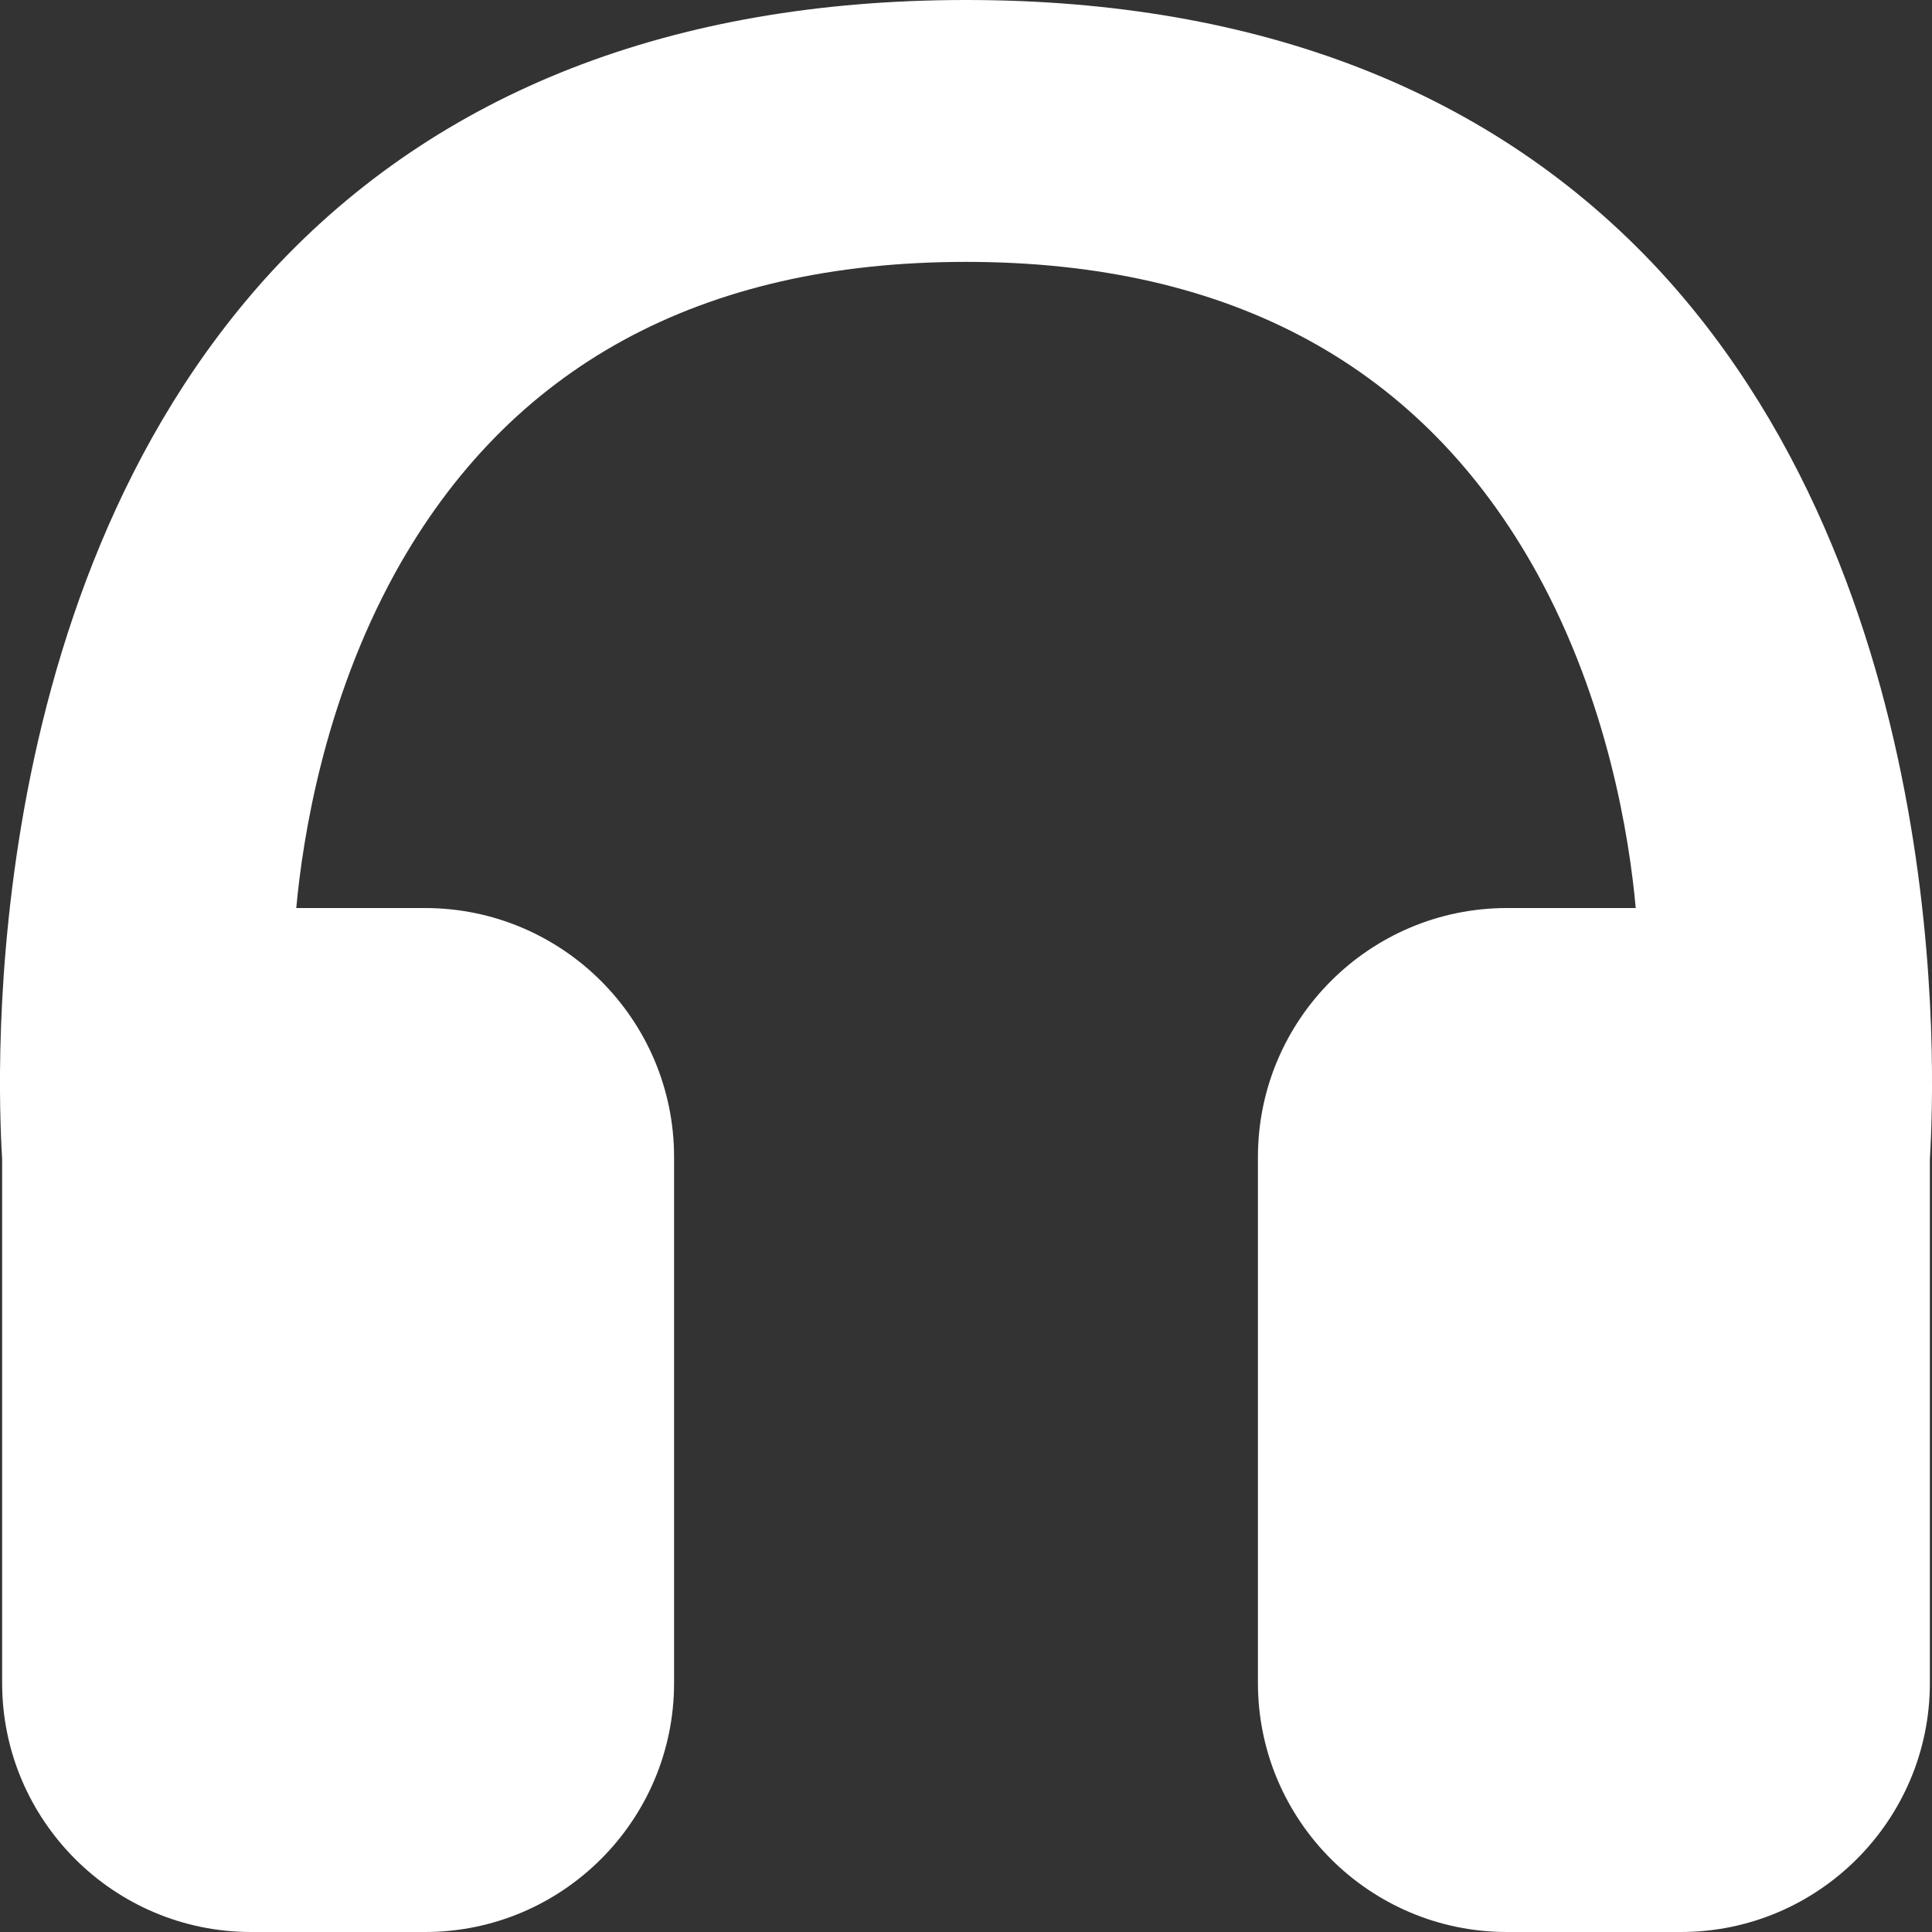 <svg width="20" height="20" viewBox="0 0 20 20" fill="none" xmlns="http://www.w3.org/2000/svg">
<rect x="0" y="0" width="20" height="20" fill="#333333" stroke="none"/>
<path d="M17.178 2.8C15.467 0.956 13.045 0 10 0C6.956 0 4.534 0.956 2.822 2.8C-0.355 6.244 0 11.578 0.022 12V17.422C0.022 18.844 1.178 20 2.6 20H4.4C5.822 20 6.978 18.844 6.978 17.422V11.978C6.978 10.556 5.822 9.4 4.4 9.4H3.067C3.134 8.667 3.356 7.267 4.089 5.933C5.267 3.8 7.245 2.711 10 2.711C12.756 2.711 14.733 3.8 15.911 5.933C16.645 7.267 16.867 8.667 16.933 9.4H15.6C14.178 9.4 13.022 10.556 13.022 11.978V17.422C13.022 18.844 14.178 20 15.6 20H17.4C18.822 20 19.978 18.844 19.978 17.422V12C20 11.578 20.356 6.244 17.178 2.8Z" fill="white"/>
</svg>
